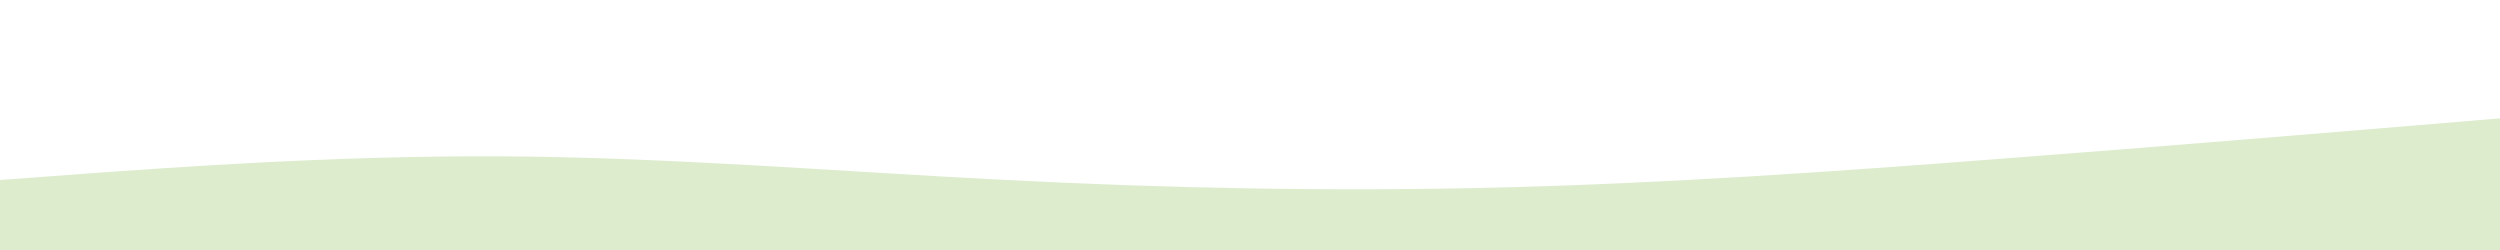 <?xml version="1.0" encoding="UTF-8"?> <svg xmlns="http://www.w3.org/2000/svg" xmlns:xlink="http://www.w3.org/1999/xlink" id="visual" viewBox="0 0 1500 150" width="1500" height="150" version="1.1"><path d="M0 108L50 104.3C100 100.7 200 93.3 300 93.8C400 94.3 500 102.7 600 107.8C700 113 800 115 900 112.5C1000 110 1100 103 1200 95.3C1300 87.7 1400 79.3 1450 75.2L1500 71L1500 151L1450 151C1400 151 1300 151 1200 151C1100 151 1000 151 900 151C800 151 700 151 600 151C500 151 400 151 300 151C200 151 100 151 50 151L0 151Z" fill="#dceccd" stroke-linecap="round" stroke-linejoin="miter"></path></svg> 